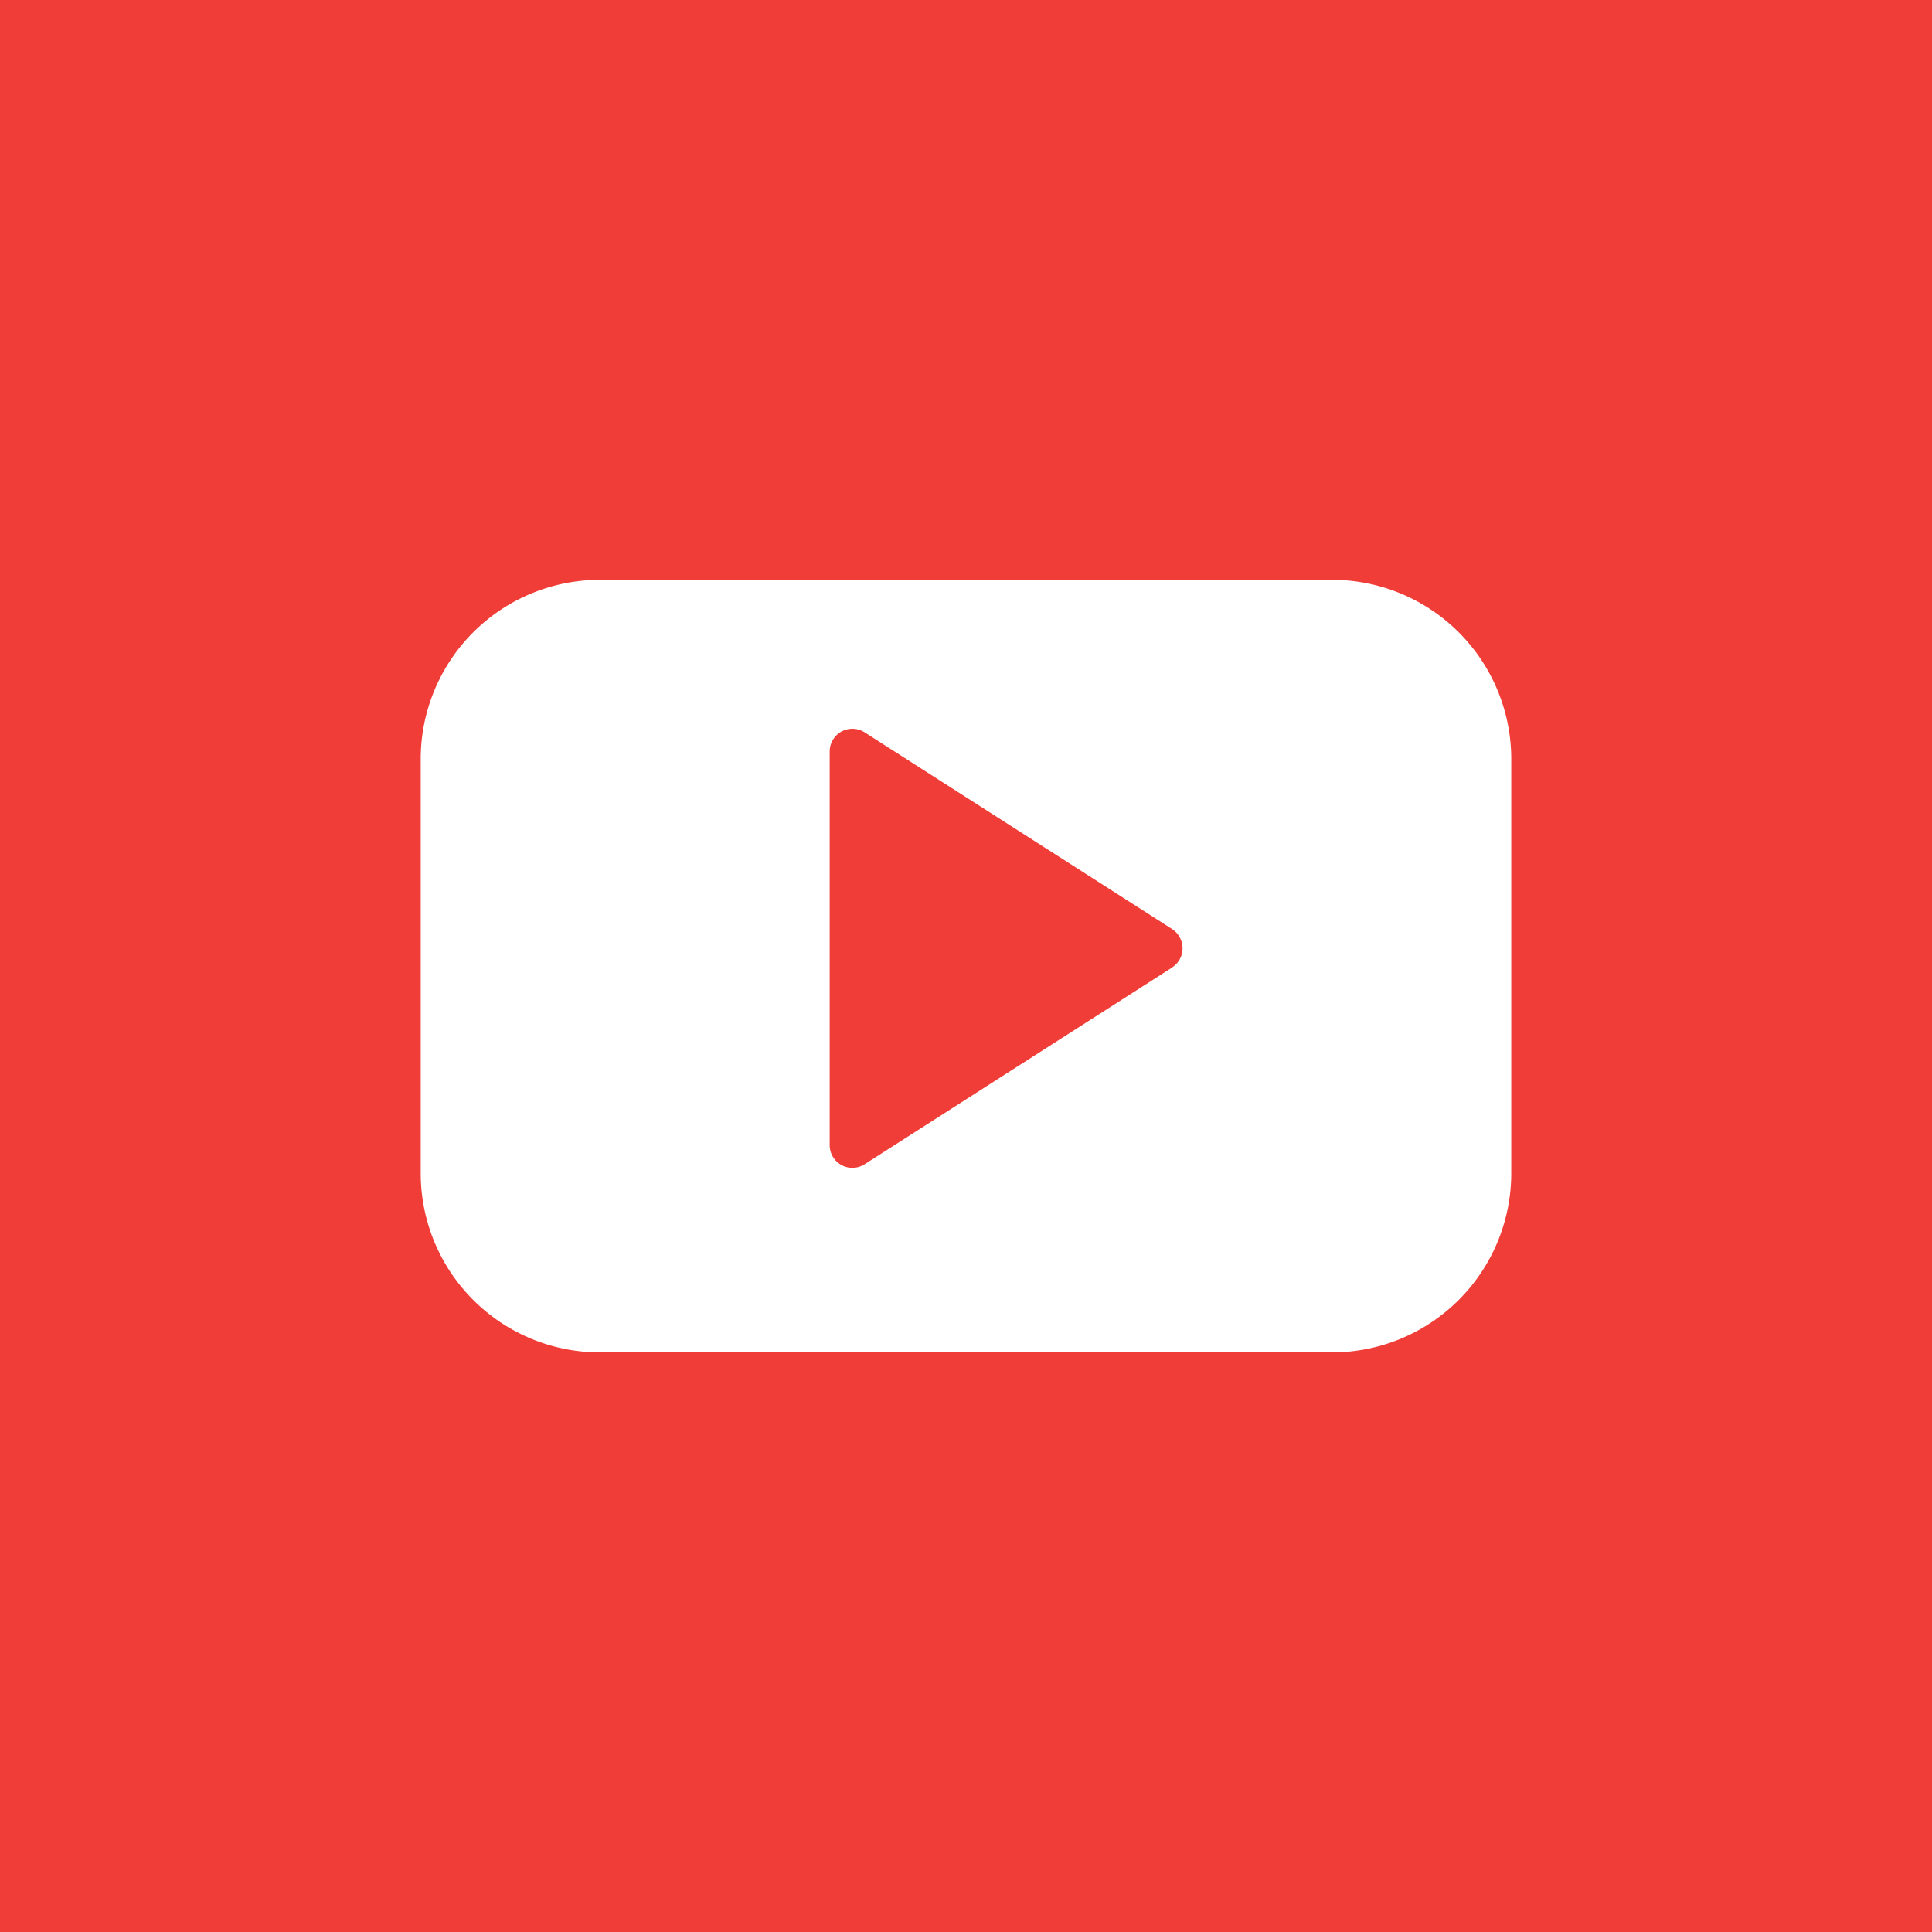 <svg id="Ebene_1" data-name="Ebene 1" xmlns="http://www.w3.org/2000/svg" viewBox="0 0 500 500"><defs><style>.cls-1{fill:#f13d37;}.cls-2{fill:#fff;}</style></defs><rect class="cls-1" width="500" height="500"/><path class="cls-2" d="M303.36,250.38l-79.6,50.93a5.81,5.81,0,0,1-3.16.92,5.7,5.7,0,0,1-2.83-.72,5.85,5.85,0,0,1-3.05-5.16V194.5a5.88,5.88,0,0,1,9-5l79.6,50.93a6,6,0,0,1,2.72,5,5.87,5.87,0,0,1-2.72,4.95M344.8,150.06H155.19a46.38,46.38,0,0,0-46.31,46.34V303.63A46.37,46.37,0,0,0,155.19,350H344.8a46.37,46.37,0,0,0,46.31-46.34V196.4a46.38,46.38,0,0,0-46.31-46.34"/></svg>